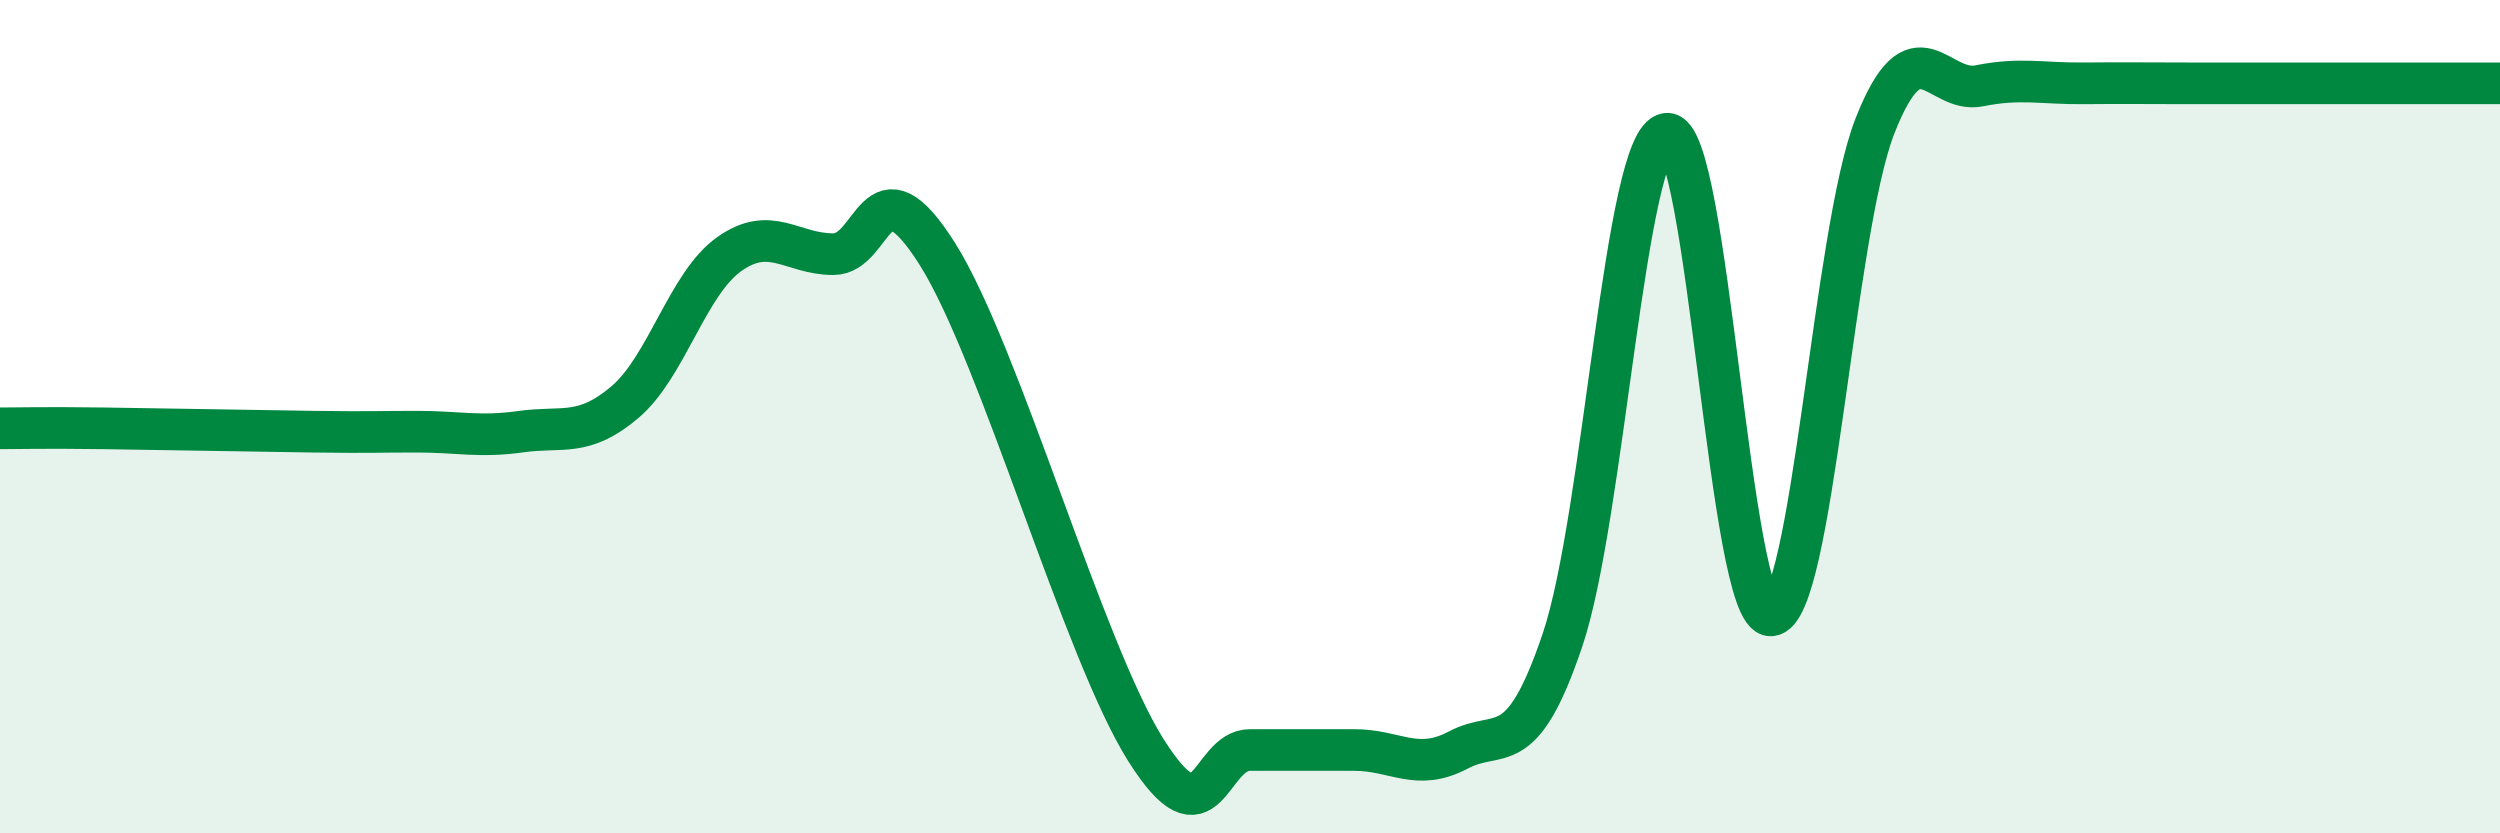 
    <svg width="60" height="20" viewBox="0 0 60 20" xmlns="http://www.w3.org/2000/svg">
      <path
        d="M 0,10.28 C 0.5,10.28 1,10.26 2.5,10.28 C 4,10.3 6,10.34 7.5,10.36 C 9,10.38 9,10.36 10,10.36 C 11,10.36 11.5,10.5 12.5,10.36 C 13.5,10.22 14,10.5 15,9.65 C 16,8.8 16.5,6.81 17.5,6.1 C 18.5,5.39 19,6.1 20,6.1 C 21,6.1 21,3.72 22.5,6.1 C 24,8.48 26,15.62 27.5,18 C 29,20.38 29,18 30,18 C 31,18 31.5,18 32.5,18 C 33.5,18 34,18.53 35,18 C 36,17.47 36.5,18.32 37.5,15.36 C 38.5,12.4 39,3.33 40,3.21 C 41,3.09 41.5,14.81 42.5,14.77 C 43.5,14.73 44,5.56 45,3.02 C 46,0.48 46.5,2.26 47.5,2.06 C 48.5,1.86 49,2.01 50,2 C 51,1.99 51.5,2 52.5,2 C 53.5,2 53.5,2 55,2 C 56.5,2 59,2 60,2L60 20L0 20Z"
        fill="#008740"
        opacity="0.1"
        stroke-linecap="round"
        stroke-linejoin="round"
      />
      <path
        d="M 0,10.28 C 0.5,10.28 1,10.26 2.5,10.28 C 4,10.3 6,10.34 7.5,10.36 C 9,10.38 9,10.36 10,10.36 C 11,10.36 11.5,10.5 12.5,10.36 C 13.5,10.22 14,10.5 15,9.65 C 16,8.8 16.5,6.81 17.5,6.1 C 18.5,5.39 19,6.1 20,6.1 C 21,6.1 21,3.72 22.5,6.1 C 24,8.48 26,15.62 27.5,18 C 29,20.38 29,18 30,18 C 31,18 31.5,18 32.5,18 C 33.5,18 34,18.53 35,18 C 36,17.47 36.5,18.32 37.5,15.36 C 38.5,12.4 39,3.33 40,3.21 C 41,3.09 41.5,14.81 42.5,14.77 C 43.5,14.73 44,5.56 45,3.02 C 46,0.48 46.5,2.26 47.5,2.06 C 48.5,1.86 49,2.01 50,2 C 51,1.99 51.5,2 52.5,2 C 53.5,2 53.5,2 55,2 C 56.5,2 59,2 60,2"
        stroke="#008740"
        stroke-width="1"
        fill="none"
        stroke-linecap="round"
        stroke-linejoin="round"
      />
    </svg>
  